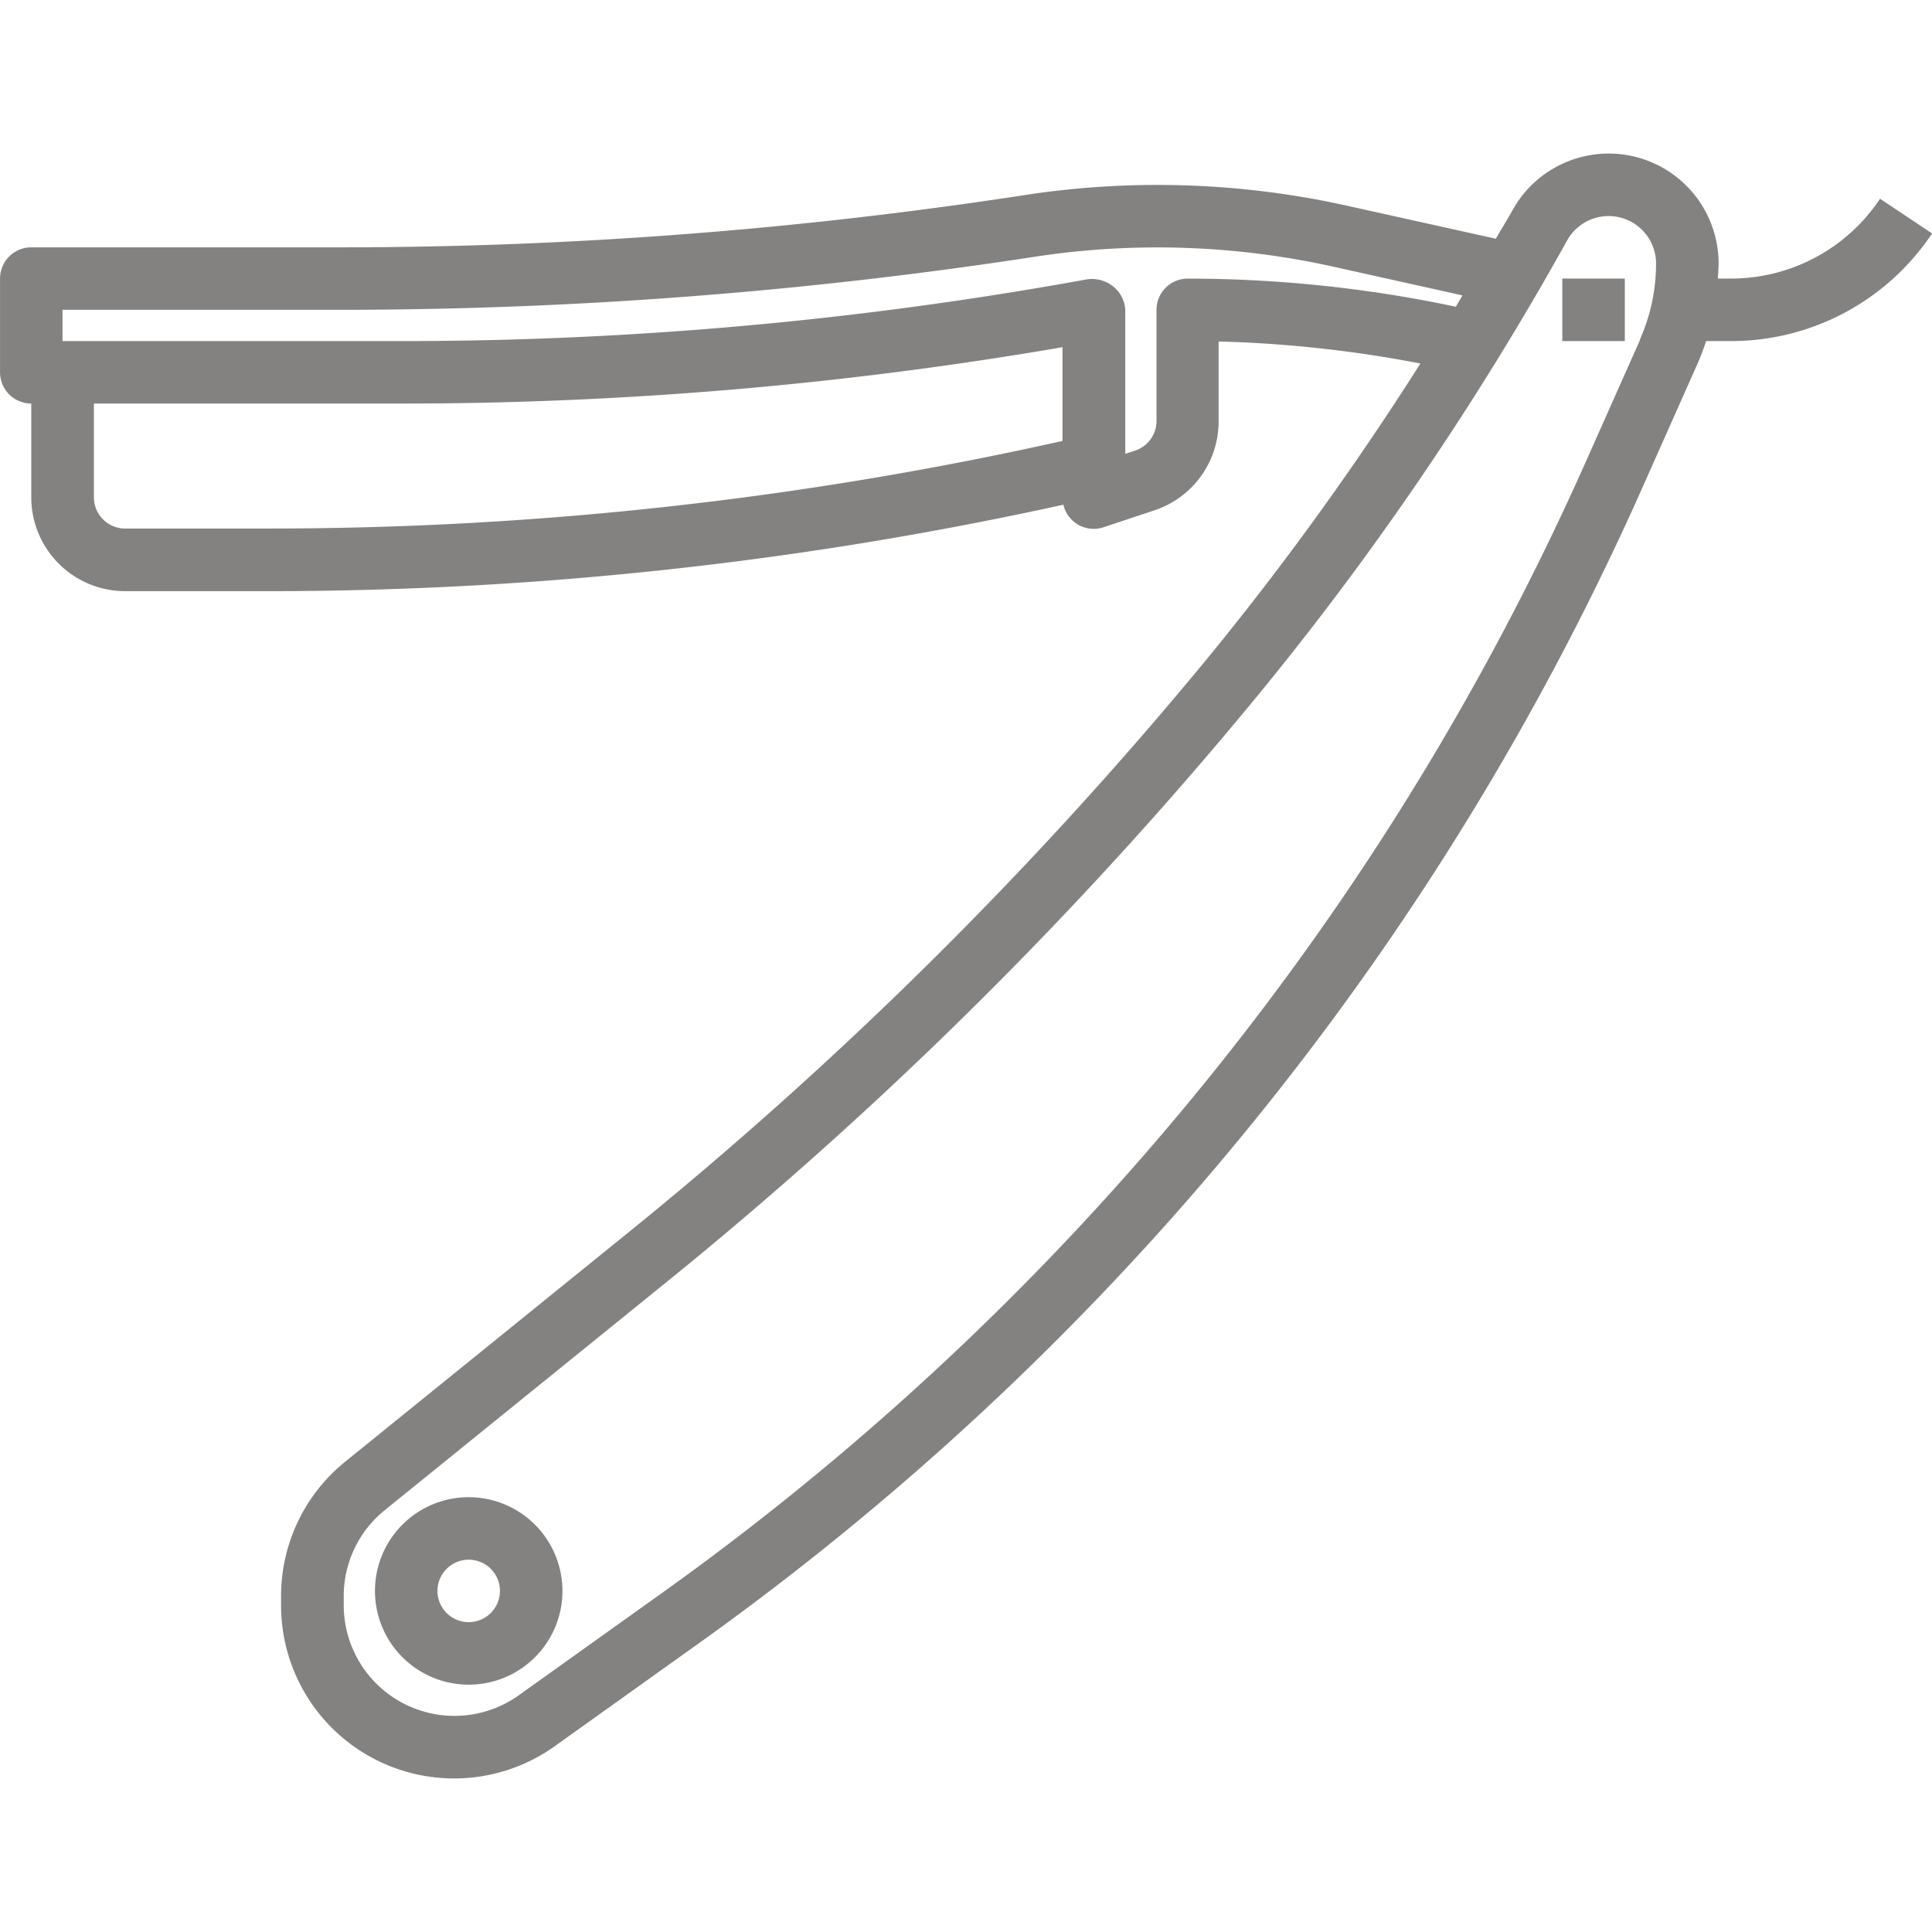 <svg xmlns="http://www.w3.org/2000/svg" xmlns:xlink="http://www.w3.org/1999/xlink" width="48" height="48" viewBox="0 0 48 48"><defs><clipPath id="clip-path"><rect id="Rect&#xE1;ngulo_546" data-name="Rect&#xE1;ngulo 546" width="48" height="48" transform="translate(760 1895)" fill="#838281"></rect></clipPath></defs><g id="hombre" transform="translate(-760 -1895)" clip-path="url(#clip-path)"><g id="maquinilla-de-afeitar" transform="translate(759.224 1894.158)"><path id="Trazado_10756" data-name="Trazado 10756" d="M47.485,5.78a4.444,4.444,0,0,1-3.705,1.983h-.325c.007-.124.019-.248.019-.373a2.731,2.731,0,0,0-5.119-1.327c-.133.24-.28.472-.416.71L34.229,5.95a21.723,21.723,0,0,0-7.985-.263,112.006,112.006,0,0,1-17,1.3H1.553a.776.776,0,0,0-.776.776v2.329a.776.776,0,0,0,.776.776V13.2a2.332,2.332,0,0,0,2.329,2.329H7.5a91.844,91.844,0,0,0,19.695-2.148.773.773,0,0,0,.755.6.763.763,0,0,0,.245-.04l1.268-.422A2.325,2.325,0,0,0,31.052,11.3V9.326a30.62,30.62,0,0,1,5.013.547,74.592,74.592,0,0,1-5.3,7.337A100.882,100.882,0,0,1,16.383,31.466L9.359,37.152a4.29,4.29,0,0,0-1.6,3.346v.224a4.3,4.3,0,0,0,6.805,3.5l3.563-2.545A70.641,70.641,0,0,0,29.859,31.137,70.455,70.455,0,0,0,41.6,12.914l1.338-3.008a6.186,6.186,0,0,0,.226-.59h.614a6,6,0,0,0,5-2.674Zm-43.6,8.194a.777.777,0,0,1-.776-.776V10.868H10.8a96.655,96.655,0,0,0,16.373-1.4v2.329A90.282,90.282,0,0,1,7.5,13.973Zm32.7-5.586a32.242,32.242,0,0,0-6.3-.624.776.776,0,0,0-.776.776V11.3a.776.776,0,0,1-.531.737l-.245.081V8.539a.8.8,0,0,0-.313-.59.842.842,0,0,0-.67-.161A94.957,94.957,0,0,1,10.8,9.316H2.329V8.539H9.247A113.714,113.714,0,0,0,26.49,7.22a20.165,20.165,0,0,1,7.4.245l3.22.716c-.056.093-.108.188-.165.281Zm4.942.888-1.338,3.007A68.925,68.925,0,0,1,28.7,30.106,69.111,69.111,0,0,1,17.229,40.415l-3.563,2.545a2.751,2.751,0,0,1-4.35-2.238V40.5a2.742,2.742,0,0,1,1.02-2.139l7.024-5.686A102.48,102.48,0,0,0,31.959,18.2,76.046,76.046,0,0,0,39.71,6.817a1.179,1.179,0,0,1,2.21.572,4.618,4.618,0,0,1-.4,1.886Z" fill="#838281"></path><path id="Trazado_10757" data-name="Trazado 10757" d="M39.591,7.763h1.553V9.316H39.591Z" fill="#838281"></path><path id="Trazado_10758" data-name="Trazado 10758" d="M12.421,38.039a2.329,2.329,0,1,0,2.329,2.329A2.332,2.332,0,0,0,12.421,38.039Zm0,3.105a.776.776,0,1,1,.776-.776A.777.777,0,0,1,12.421,41.144Z" fill="#838281"></path></g></g></svg>